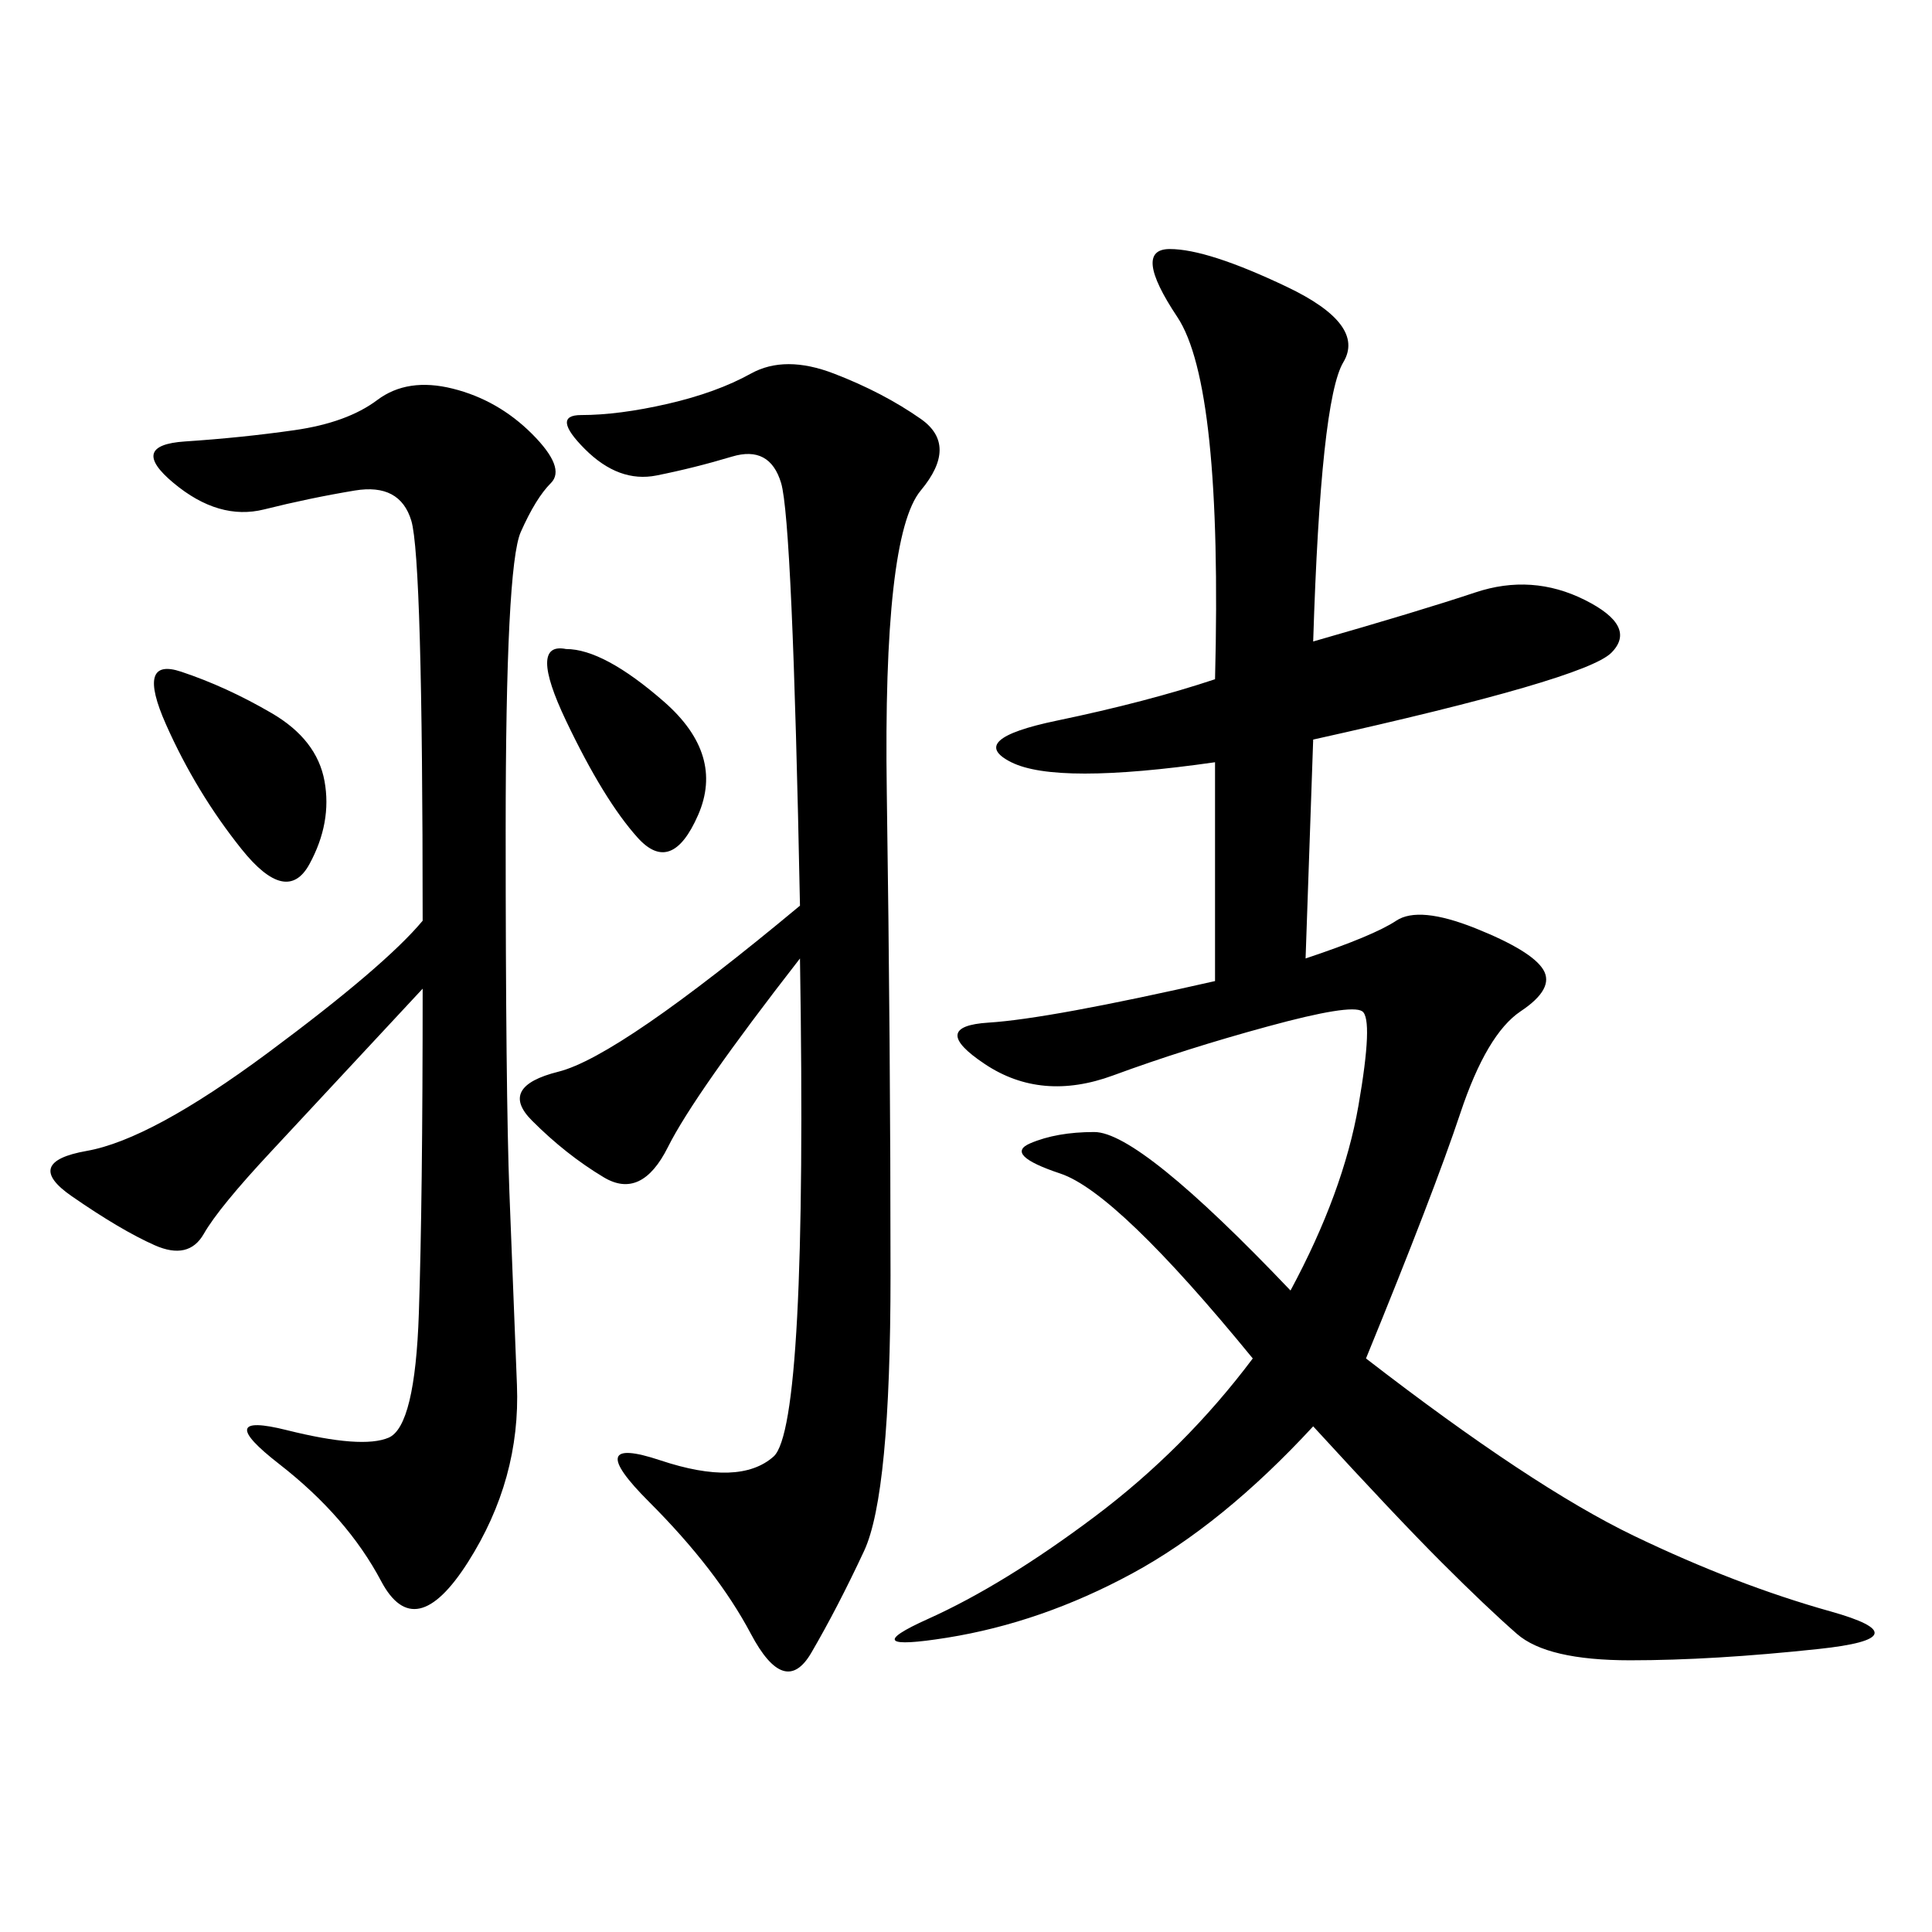 <svg xmlns="http://www.w3.org/2000/svg" xmlns:xlink="http://www.w3.org/1999/xlink" width="300" height="300"><path d="M203.91 99.61Q220.31 94.92 229.10 91.99Q237.89 89.06 246.09 93.16Q254.30 97.27 250.20 101.37Q246.09 105.47 203.91 114.84L203.91 114.84L202.73 148.83Q213.28 145.31 216.80 142.97Q220.31 140.63 229.10 144.14Q237.89 147.66 239.65 150.59Q241.41 153.52 236.13 157.03Q230.86 160.55 226.76 172.85Q222.66 185.16 212.11 210.94L212.11 210.94Q237.89 230.86 253.71 238.48Q269.53 246.09 284.18 250.20Q298.83 254.30 282.42 256.05Q266.02 257.81 253.13 257.81L253.13 257.81Q240.23 257.81 235.55 253.71Q230.86 249.61 223.83 242.58Q216.80 235.55 203.91 221.48L203.91 221.48Q189.84 236.72 175.78 244.34Q161.72 251.95 147.07 254.30Q132.42 256.64 144.14 251.37Q155.86 246.09 169.92 235.55Q183.98 225 194.53 210.94L194.53 210.94Q173.44 185.16 164.65 182.23Q155.86 179.30 159.96 177.54Q164.06 175.78 169.92 175.78L169.92 175.78Q176.95 175.78 200.39 200.39L200.39 200.39Q208.59 185.16 210.94 171.68Q213.28 158.20 211.52 157.03Q209.77 155.86 196.88 159.38Q183.98 162.89 172.85 166.99Q161.72 171.09 152.93 165.23Q144.14 159.38 153.52 158.79Q162.89 158.20 188.67 152.34L188.67 152.34L188.67 118.36Q164.06 121.88 157.03 118.36Q150 114.84 164.06 111.91Q178.13 108.98 188.67 105.47L188.67 105.47Q189.84 59.77 182.81 49.22Q175.78 38.67 181.64 38.67L181.64 38.67Q187.50 38.67 199.80 44.53Q212.11 50.39 208.59 56.25Q205.08 62.11 203.91 99.61L203.91 99.61ZM124.22 148.83Q107.81 169.92 103.71 178.13Q99.61 186.33 93.75 182.81Q87.89 179.30 82.62 174.02Q77.34 168.75 86.72 166.41Q96.09 164.06 124.22 140.63L124.22 140.63Q123.05 80.86 121.29 75Q119.53 69.14 113.67 70.90Q107.81 72.66 101.95 73.83Q96.09 75 90.82 69.73Q85.55 64.45 90.23 64.45L90.23 64.45Q96.09 64.45 103.71 62.70Q111.33 60.94 116.60 58.01Q121.88 55.08 129.49 58.01Q137.11 60.94 142.97 65.04Q148.83 69.14 142.97 76.17Q137.11 83.20 137.70 123.05Q138.28 162.89 138.28 198.05L138.28 198.05Q138.28 232.03 134.18 240.82Q130.08 249.61 125.98 256.64Q121.88 263.67 116.60 253.71Q111.33 243.75 100.78 233.20Q90.23 222.66 102.54 226.76Q114.84 230.86 120.12 226.17Q125.39 221.48 124.22 148.83L124.22 148.83ZM65.63 153.52Q50.39 169.92 42.19 178.71Q33.98 187.50 31.64 191.60Q29.30 195.70 24.02 193.36Q18.75 191.02 11.13 185.74Q3.52 180.47 13.48 178.71Q23.44 176.95 41.60 163.48Q59.77 150 65.63 142.97L65.63 142.97Q65.63 86.72 63.87 80.86Q62.11 75 55.08 76.17Q48.05 77.34 41.02 79.10Q33.98 80.86 26.95 75Q19.92 69.14 28.71 68.55Q37.50 67.97 45.70 66.80Q53.91 65.63 58.59 62.11Q63.28 58.59 70.31 60.35Q77.34 62.11 82.62 67.38Q87.89 72.66 85.55 75Q83.20 77.34 80.86 82.62Q78.52 87.89 78.52 128.91L78.52 128.91Q78.52 169.92 79.10 185.16Q79.69 200.39 80.27 215.04Q80.86 229.69 72.66 242.58Q64.45 255.47 59.18 245.51Q53.91 235.55 43.36 227.34Q32.81 219.14 44.53 222.07Q56.25 225 60.35 223.24Q64.45 221.48 65.04 203.91Q65.63 186.33 65.63 153.52L65.63 153.52ZM28.13 104.30Q35.16 106.64 42.19 110.74Q49.22 114.84 50.39 121.29Q51.56 127.73 48.05 134.18Q44.53 140.63 37.50 131.84Q30.47 123.05 25.78 112.50Q21.09 101.95 28.13 104.30L28.13 104.30ZM87.89 100.78Q93.75 100.78 103.13 108.98Q112.50 117.19 108.40 126.56Q104.30 135.94 99.02 130.08Q93.75 124.22 87.89 111.91Q82.03 99.61 87.89 100.78L87.89 100.78Z"/></svg>